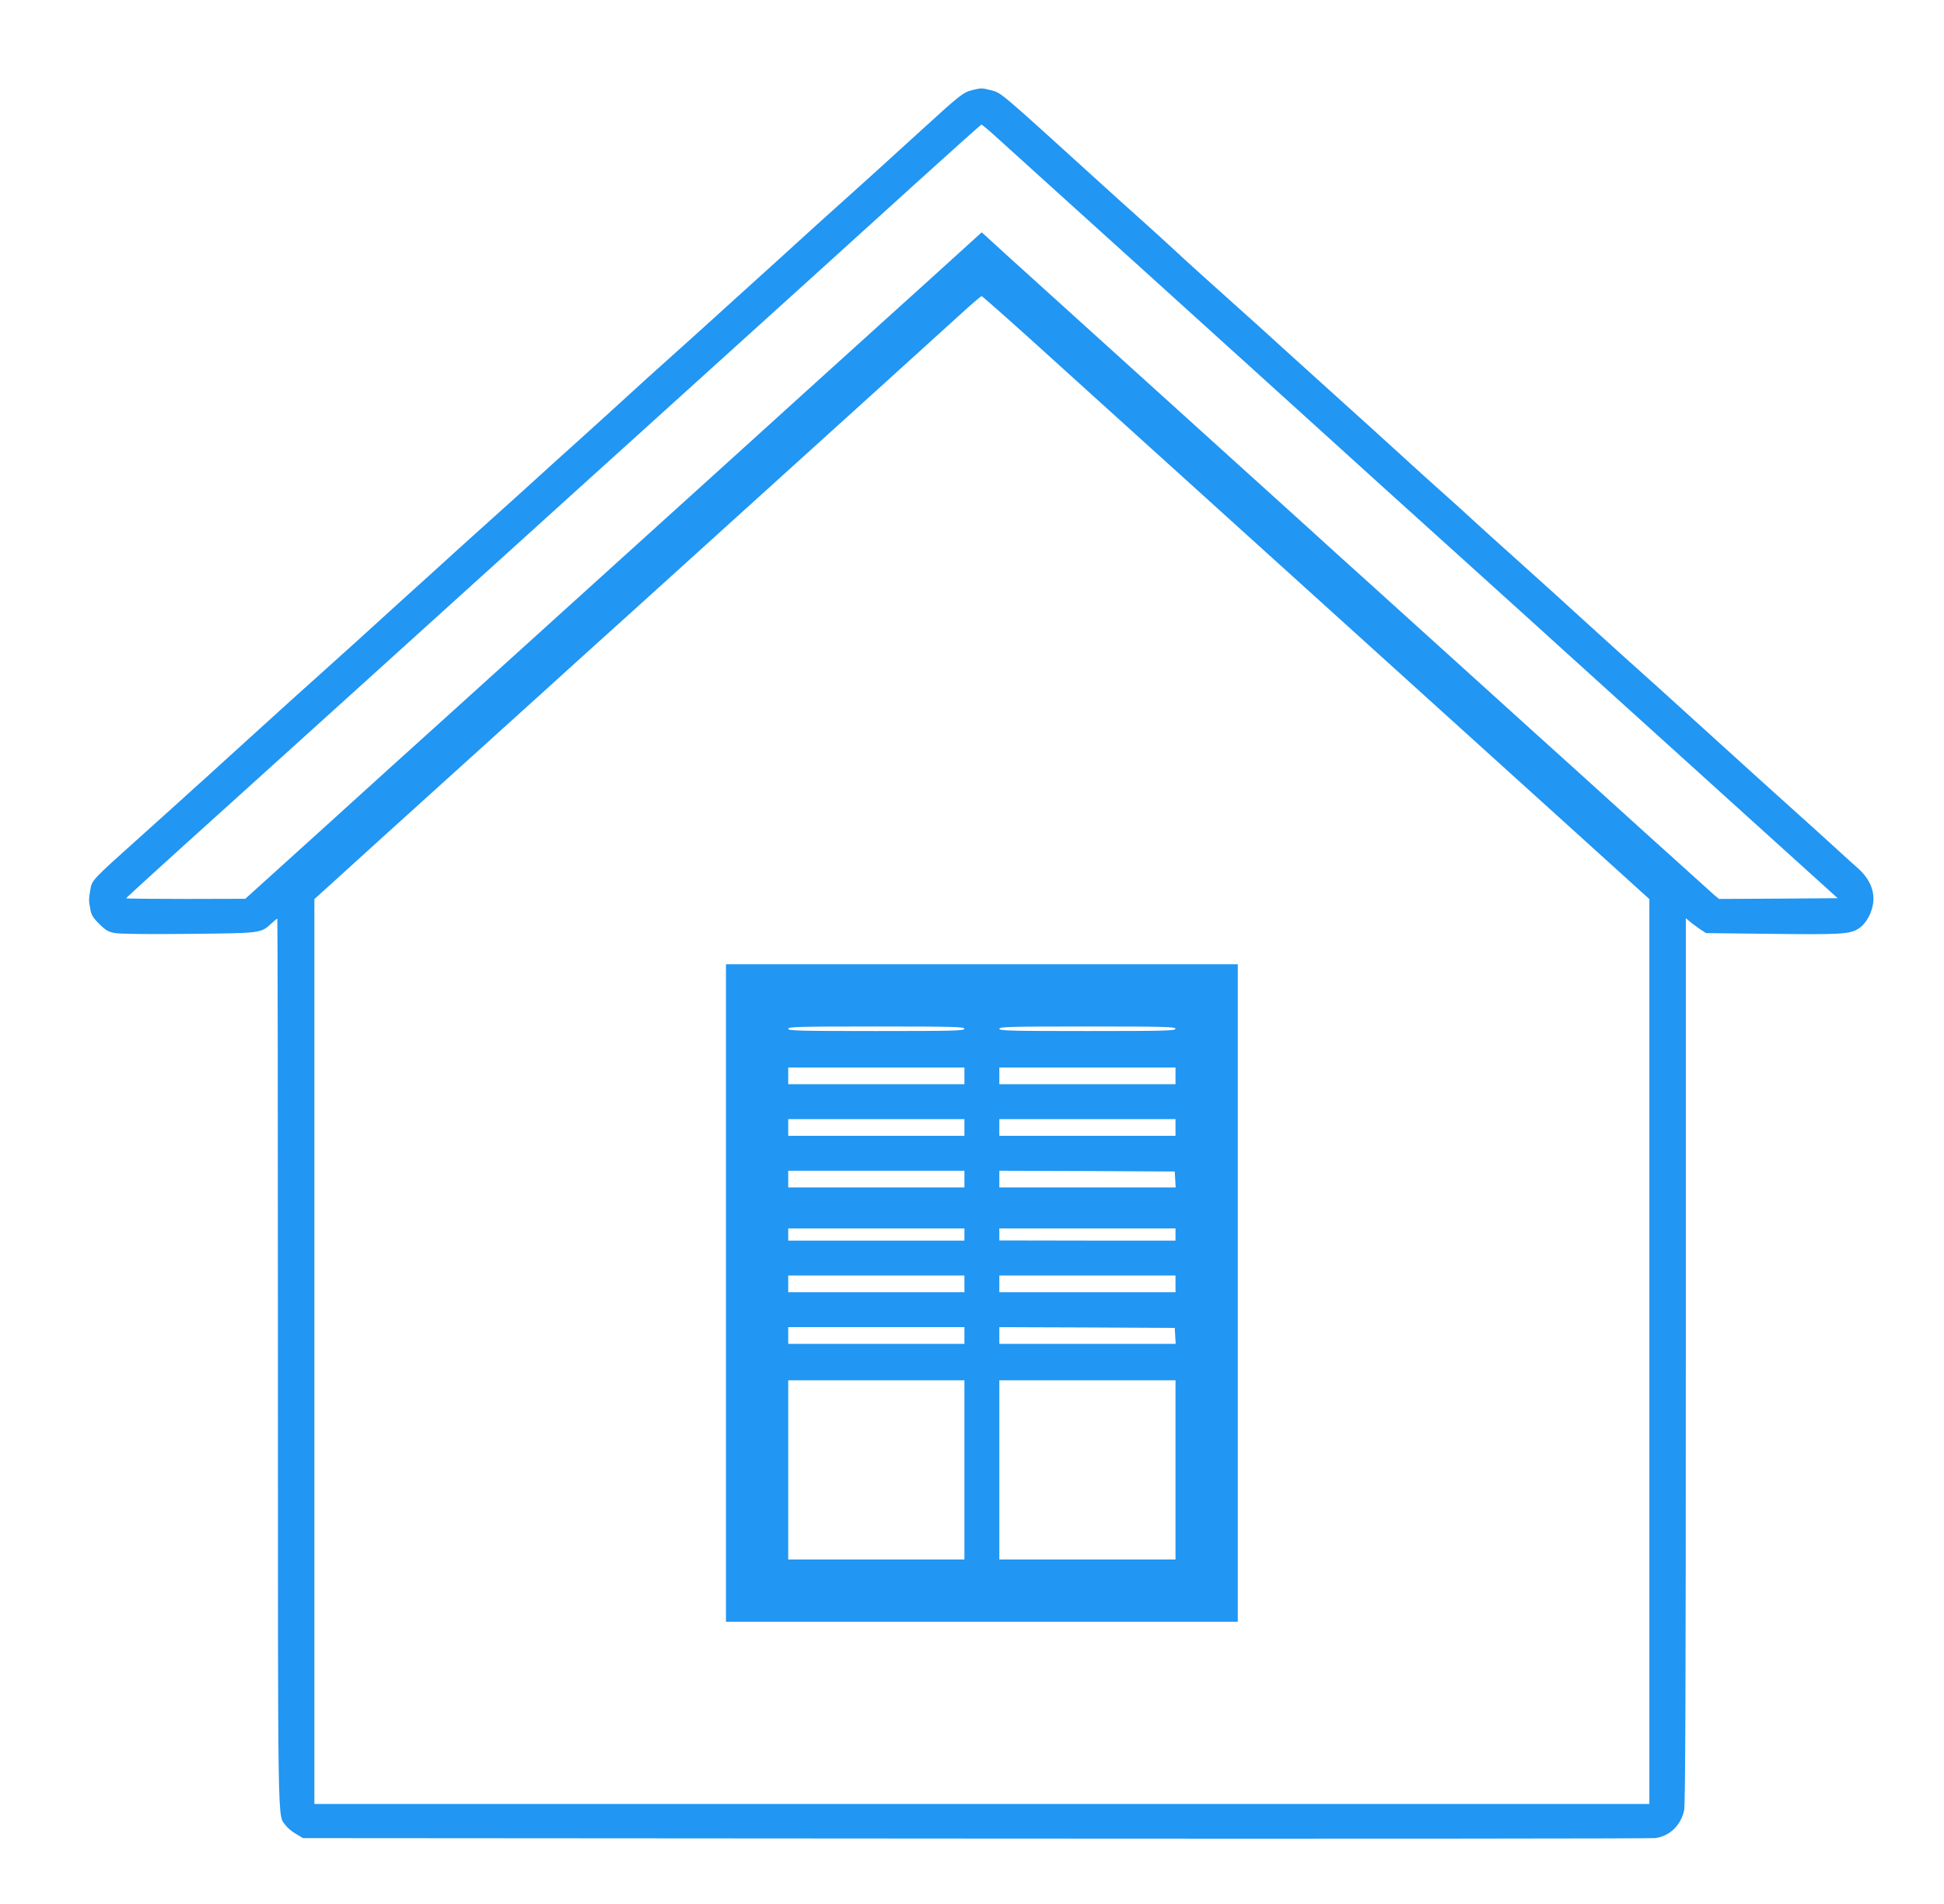 <?xml version="1.0" standalone="no"?>
<!DOCTYPE svg PUBLIC "-//W3C//DTD SVG 20010904//EN"
 "http://www.w3.org/TR/2001/REC-SVG-20010904/DTD/svg10.dtd">
<svg version="1.0" xmlns="http://www.w3.org/2000/svg"
 width="1280pt" height="1254pt" viewBox="0 0 1280 1254"
 preserveAspectRatio="xMidYMid meet">
<g transform="translate(0,1254) scale(0.1,-0.1)"
fill="#2196f3" stroke="none">
<path d="M6399 11946 c-54 -13 -85 -37 -308 -241 -252 -230 -410 -373 -546
-495 -71 -63 -190 -171 -266 -240 -75 -69 -221 -201 -325 -295 -103 -93 -242
-219 -309 -280 -67 -60 -179 -162 -250 -225 -71 -63 -190 -171 -265 -240 -75
-69 -221 -201 -325 -295 -104 -93 -246 -222 -315 -285 -70 -63 -184 -167 -255
-230 -71 -63 -185 -167 -255 -230 -69 -63 -213 -194 -320 -290 -106 -96 -250
-227 -319 -290 -70 -63 -187 -169 -261 -235 -74 -66 -188 -169 -255 -230 -66
-60 -143 -130 -170 -154 -28 -25 -97 -88 -155 -141 -58 -53 -127 -116 -155
-141 -27 -24 -102 -91 -165 -149 -64 -58 -176 -159 -250 -225 -331 -297 -325
-290 -336 -360 -10 -58 -10 -65 1 -125 6 -35 19 -56 59 -95 43 -43 59 -52 106
-60 32 -6 234 -8 490 -5 478 5 466 4 539 70 18 17 34 30 37 30 2 0 4 -1315 4
-2922 0 -3155 -3 -2974 50 -3048 12 -17 42 -42 68 -57 l47 -28 4425 -3 c2434
-2 4448 0 4476 3 96 11 171 83 193 183 8 39 11 842 11 2964 l0 2911 23 -19
c12 -11 42 -33 66 -50 l44 -29 437 -5 c449 -5 508 -2 565 33 42 26 79 82 94
145 22 91 -12 181 -99 257 -19 16 -91 82 -160 145 -69 63 -186 169 -260 235
-74 66 -188 170 -255 230 -173 157 -498 452 -634 575 -64 58 -179 161 -256
230 -76 69 -198 179 -270 245 -72 66 -216 197 -320 290 -263 236 -311 280
-381 344 -33 31 -118 108 -189 171 -71 63 -188 169 -260 235 -148 135 -236
215 -480 435 -93 84 -210 190 -260 235 -89 82 -294 267 -581 524 -82 74 -181
164 -219 200 -39 36 -131 120 -205 186 -74 66 -189 170 -255 230 -688 625
-650 592 -725 612 -53 14 -60 14 -121 -1z m178 -324 c59 -54 249 -226 422
-382 173 -157 412 -373 531 -480 118 -107 290 -262 380 -344 213 -193 1050
-950 1199 -1086 110 -99 695 -628 941 -850 63 -58 185 -167 270 -245 85 -77
274 -248 420 -380 146 -132 315 -285 376 -340 61 -55 307 -278 547 -495 l437
-395 -391 -3 -390 -2 -33 27 c-18 16 -239 215 -491 443 -252 228 -485 440
-519 470 -34 30 -268 242 -521 471 -253 229 -584 528 -735 665 -151 136 -327
295 -390 353 -216 196 -1231 1114 -1795 1624 -170 154 -324 293 -340 309 l-31
28 -345 -313 c-190 -171 -410 -371 -490 -443 -79 -72 -221 -200 -315 -285 -93
-85 -381 -345 -639 -579 -607 -550 -1106 -1001 -1695 -1534 -261 -236 -563
-508 -670 -606 -107 -97 -307 -279 -445 -403 l-250 -226 -392 -1 c-216 0 -393
2 -393 4 0 3 240 222 706 642 121 109 472 427 780 705 613 555 638 577 1159
1049 197 179 528 478 735 665 1073 970 1432 1296 1820 1648 234 212 428 386
432 386 4 1 56 -43 115 -97z m206 -1314 c172 -156 362 -327 422 -382 61 -55
650 -588 1310 -1185 660 -597 1458 -1319 1773 -1604 l572 -518 0 -2979 0
-2980 -4395 0 -4395 0 0 2980 0 2979 148 134 c81 74 392 356 692 627 300 271
610 552 690 624 80 73 334 303 565 511 870 788 1184 1072 1635 1480 254 231
506 459 559 507 53 48 100 87 104 88 4 0 148 -127 320 -282z"/>
<path d="M4780 4025 l0 -2165 1685 0 1685 0 0 2165 0 2165 -1685 0 -1685 0 0
-2165z m1570 1740 c0 -13 -71 -15 -580 -15 -509 0 -580 2 -580 15 0 13 71 15
580 15 509 0 580 -2 580 -15z m1390 0 c0 -13 -71 -15 -580 -15 -509 0 -580 2
-580 15 0 13 71 15 580 15 509 0 580 -2 580 -15z m-1390 -310 l0 -55 -580 0
-580 0 0 55 0 55 580 0 580 0 0 -55z m1390 0 l0 -55 -580 0 -580 0 0 55 0 55
580 0 580 0 0 -55z m-1390 -340 l0 -55 -580 0 -580 0 0 55 0 55 580 0 580 0 0
-55z m1390 0 l0 -55 -580 0 -580 0 0 55 0 55 580 0 580 0 0 -55z m-1390 -340
l0 -55 -580 0 -580 0 0 55 0 55 580 0 580 0 0 -55z m1388 -2 l3 -53 -580 0
-581 0 0 55 0 55 578 -2 577 -3 3 -52z m-1388 -363 l0 -40 -580 0 -580 0 0 40
0 40 580 0 580 0 0 -40z m1390 0 l0 -40 -580 0 -580 1 0 39 0 40 580 0 580 0
0 -40z m-1390 -325 l0 -55 -580 0 -580 0 0 55 0 55 580 0 580 0 0 -55z m1390
0 l0 -55 -580 0 -580 0 0 55 0 55 580 0 580 0 0 -55z m-1390 -340 l0 -55 -580
0 -580 0 0 55 0 55 580 0 580 0 0 -55z m1388 -2 l3 -53 -580 0 -581 0 0 55 0
55 578 -2 577 -3 3 -52z m-1388 -883 l0 -590 -580 0 -580 0 0 590 0 590 580 0
580 0 0 -590z m1390 0 l0 -590 -580 0 -580 0 0 590 0 590 580 0 580 0 0 -590z"/>
</g>
</svg>
